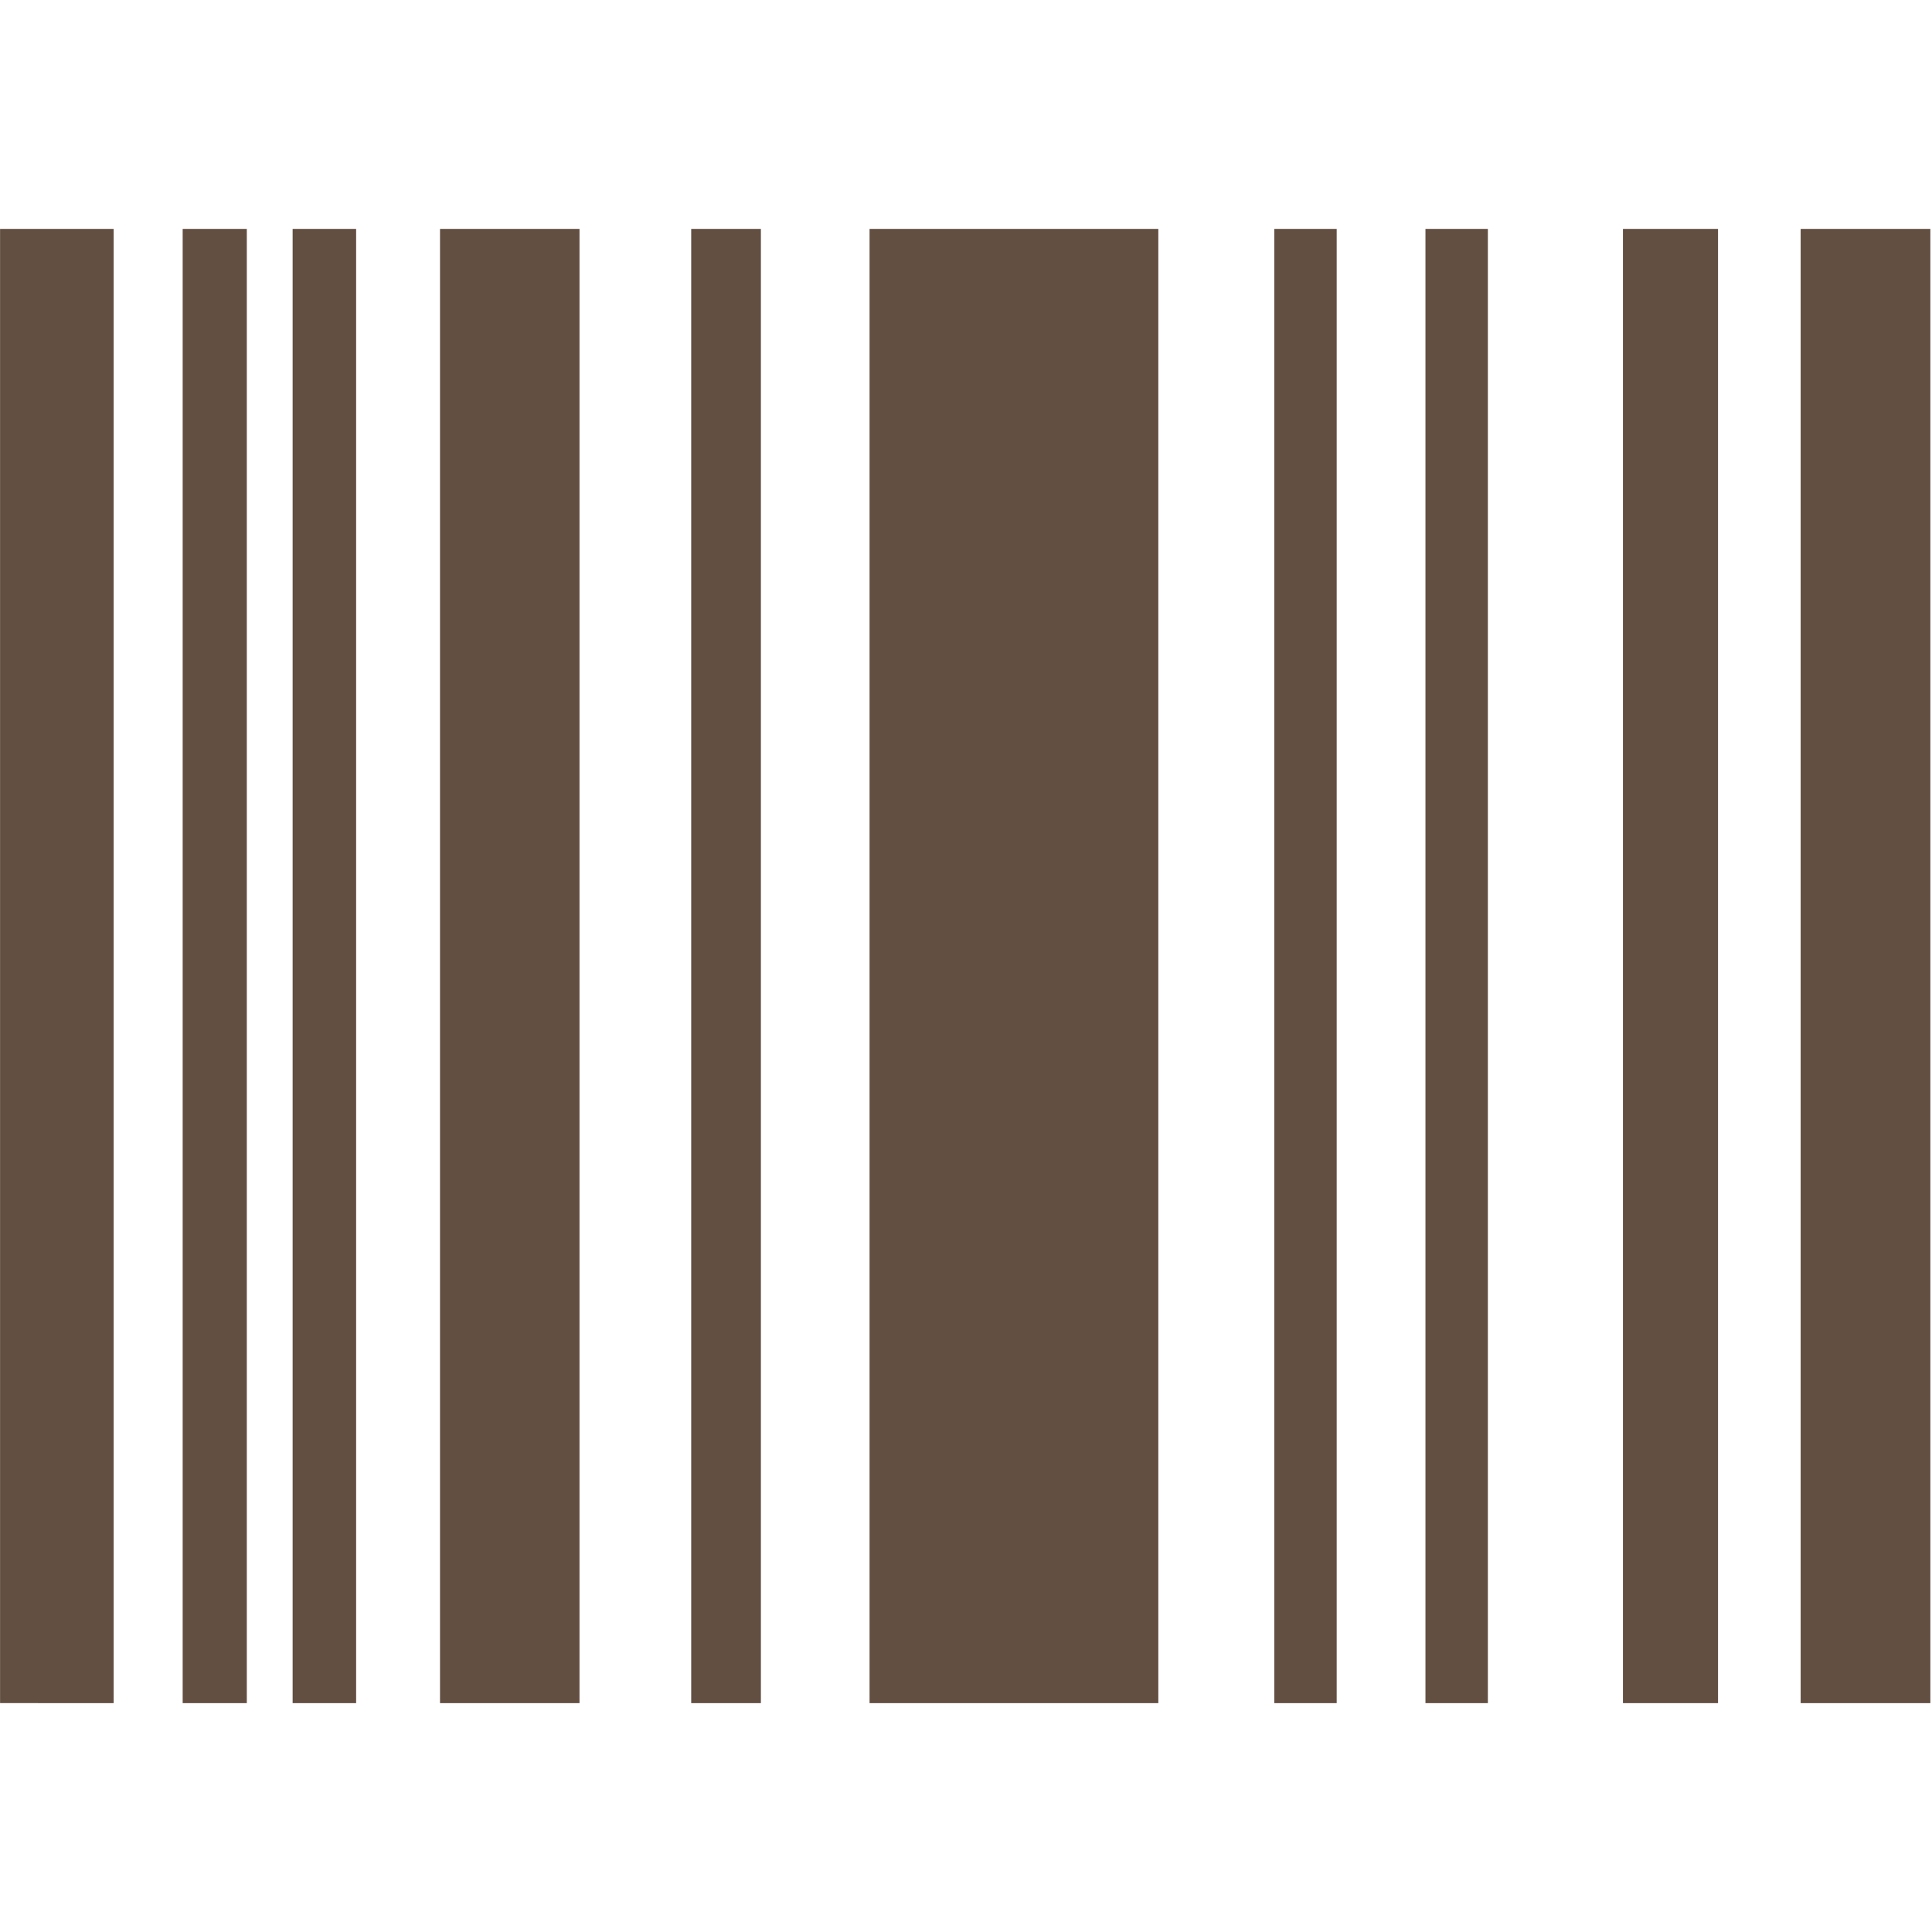 <?xml version="1.0" encoding="UTF-8"?>
<svg id="Livello_1" data-name="Livello 1" xmlns="http://www.w3.org/2000/svg" viewBox="0 0 600 600">
  <defs>
    <style>
      .cls-1 {
        fill: #634e42;
        stroke-width: 0px;
      }
    </style>
  </defs>
  <path class="cls-1" d="m.02,71.08h35.27v457.84H.02V71.08Zm56.71,457.84h19.92V71.08h-19.92v457.84Zm34.15,0h19.72V71.08h-19.72v457.84Zm45.77,0h43.32V71.08h-43.32v457.84Zm78.01,0h21.64V71.08h-21.64v457.84Zm55.39,0h89.68V71.08h-89.68v457.84Zm233.97,0h29.53V71.08h-29.53v457.84Zm55.19-457.84v457.84h40.28V71.08h-40.28Zm-163.47,457.84h19.38V71.08h-19.38v457.84Zm46.95,0h19.38V71.08h-19.38v457.84Zm0,0"/>
</svg>